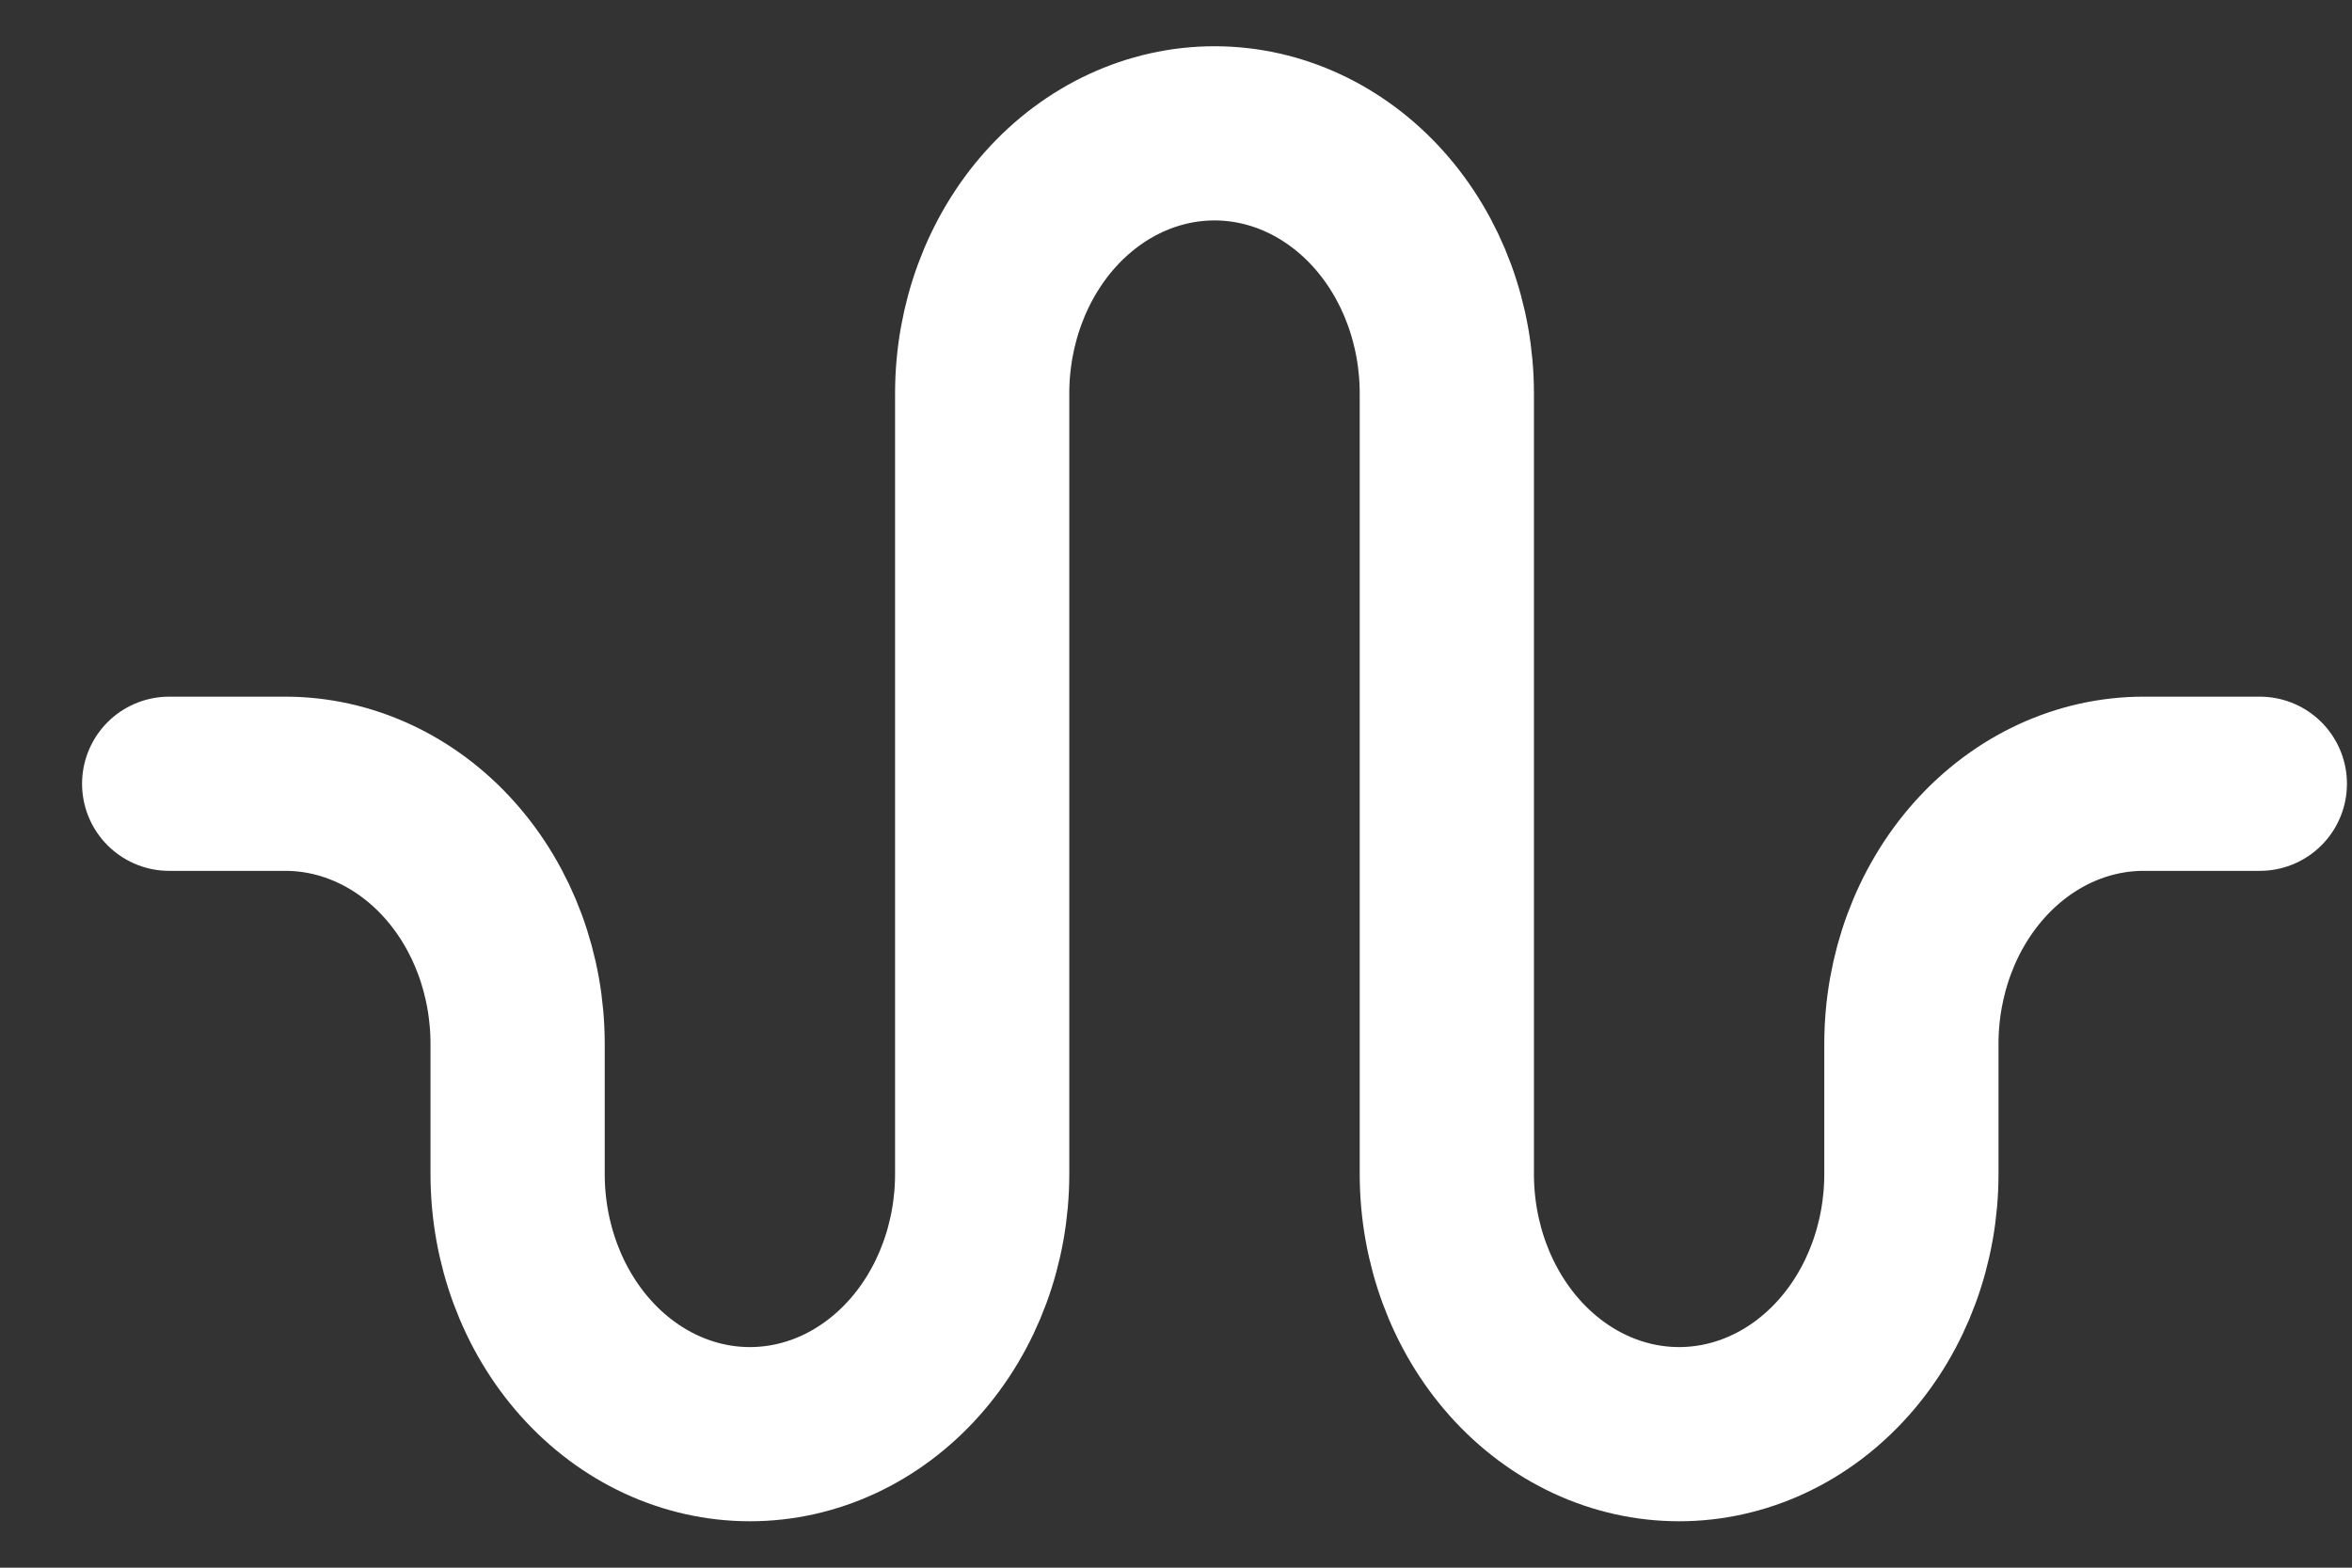 <svg width="27" height="18" viewBox="0 0 27 18" fill="none" xmlns="http://www.w3.org/2000/svg">
<rect x="0" y="0" width="27" height="18" fill="#333333" stroke="none"/>
<path d="M1.942 8.999H3.275C3.982 8.999 4.661 9.314 5.161 9.874C5.661 10.434 5.942 11.194 5.942 11.986V13.48C5.942 14.272 6.223 15.032 6.723 15.592C7.223 16.152 7.901 16.467 8.609 16.467C9.316 16.467 9.994 16.152 10.494 15.592C10.994 15.032 11.275 14.272 11.275 13.48V4.518C11.275 3.726 11.556 2.966 12.056 2.406C12.556 1.846 13.235 1.531 13.942 1.531C14.649 1.531 15.327 1.846 15.828 2.406C16.328 2.966 16.609 3.726 16.609 4.518V13.48C16.609 14.272 16.89 15.032 17.39 15.592C17.89 16.152 18.568 16.467 19.275 16.467C19.983 16.467 20.661 16.152 21.161 15.592C21.661 15.032 21.942 14.272 21.942 13.48V11.986C21.942 11.194 22.223 10.434 22.723 9.874C23.223 9.314 23.901 8.999 24.609 8.999H25.942" stroke="white" stroke-width="2" stroke-linecap="round" stroke-linejoin="round"/>
</svg>
